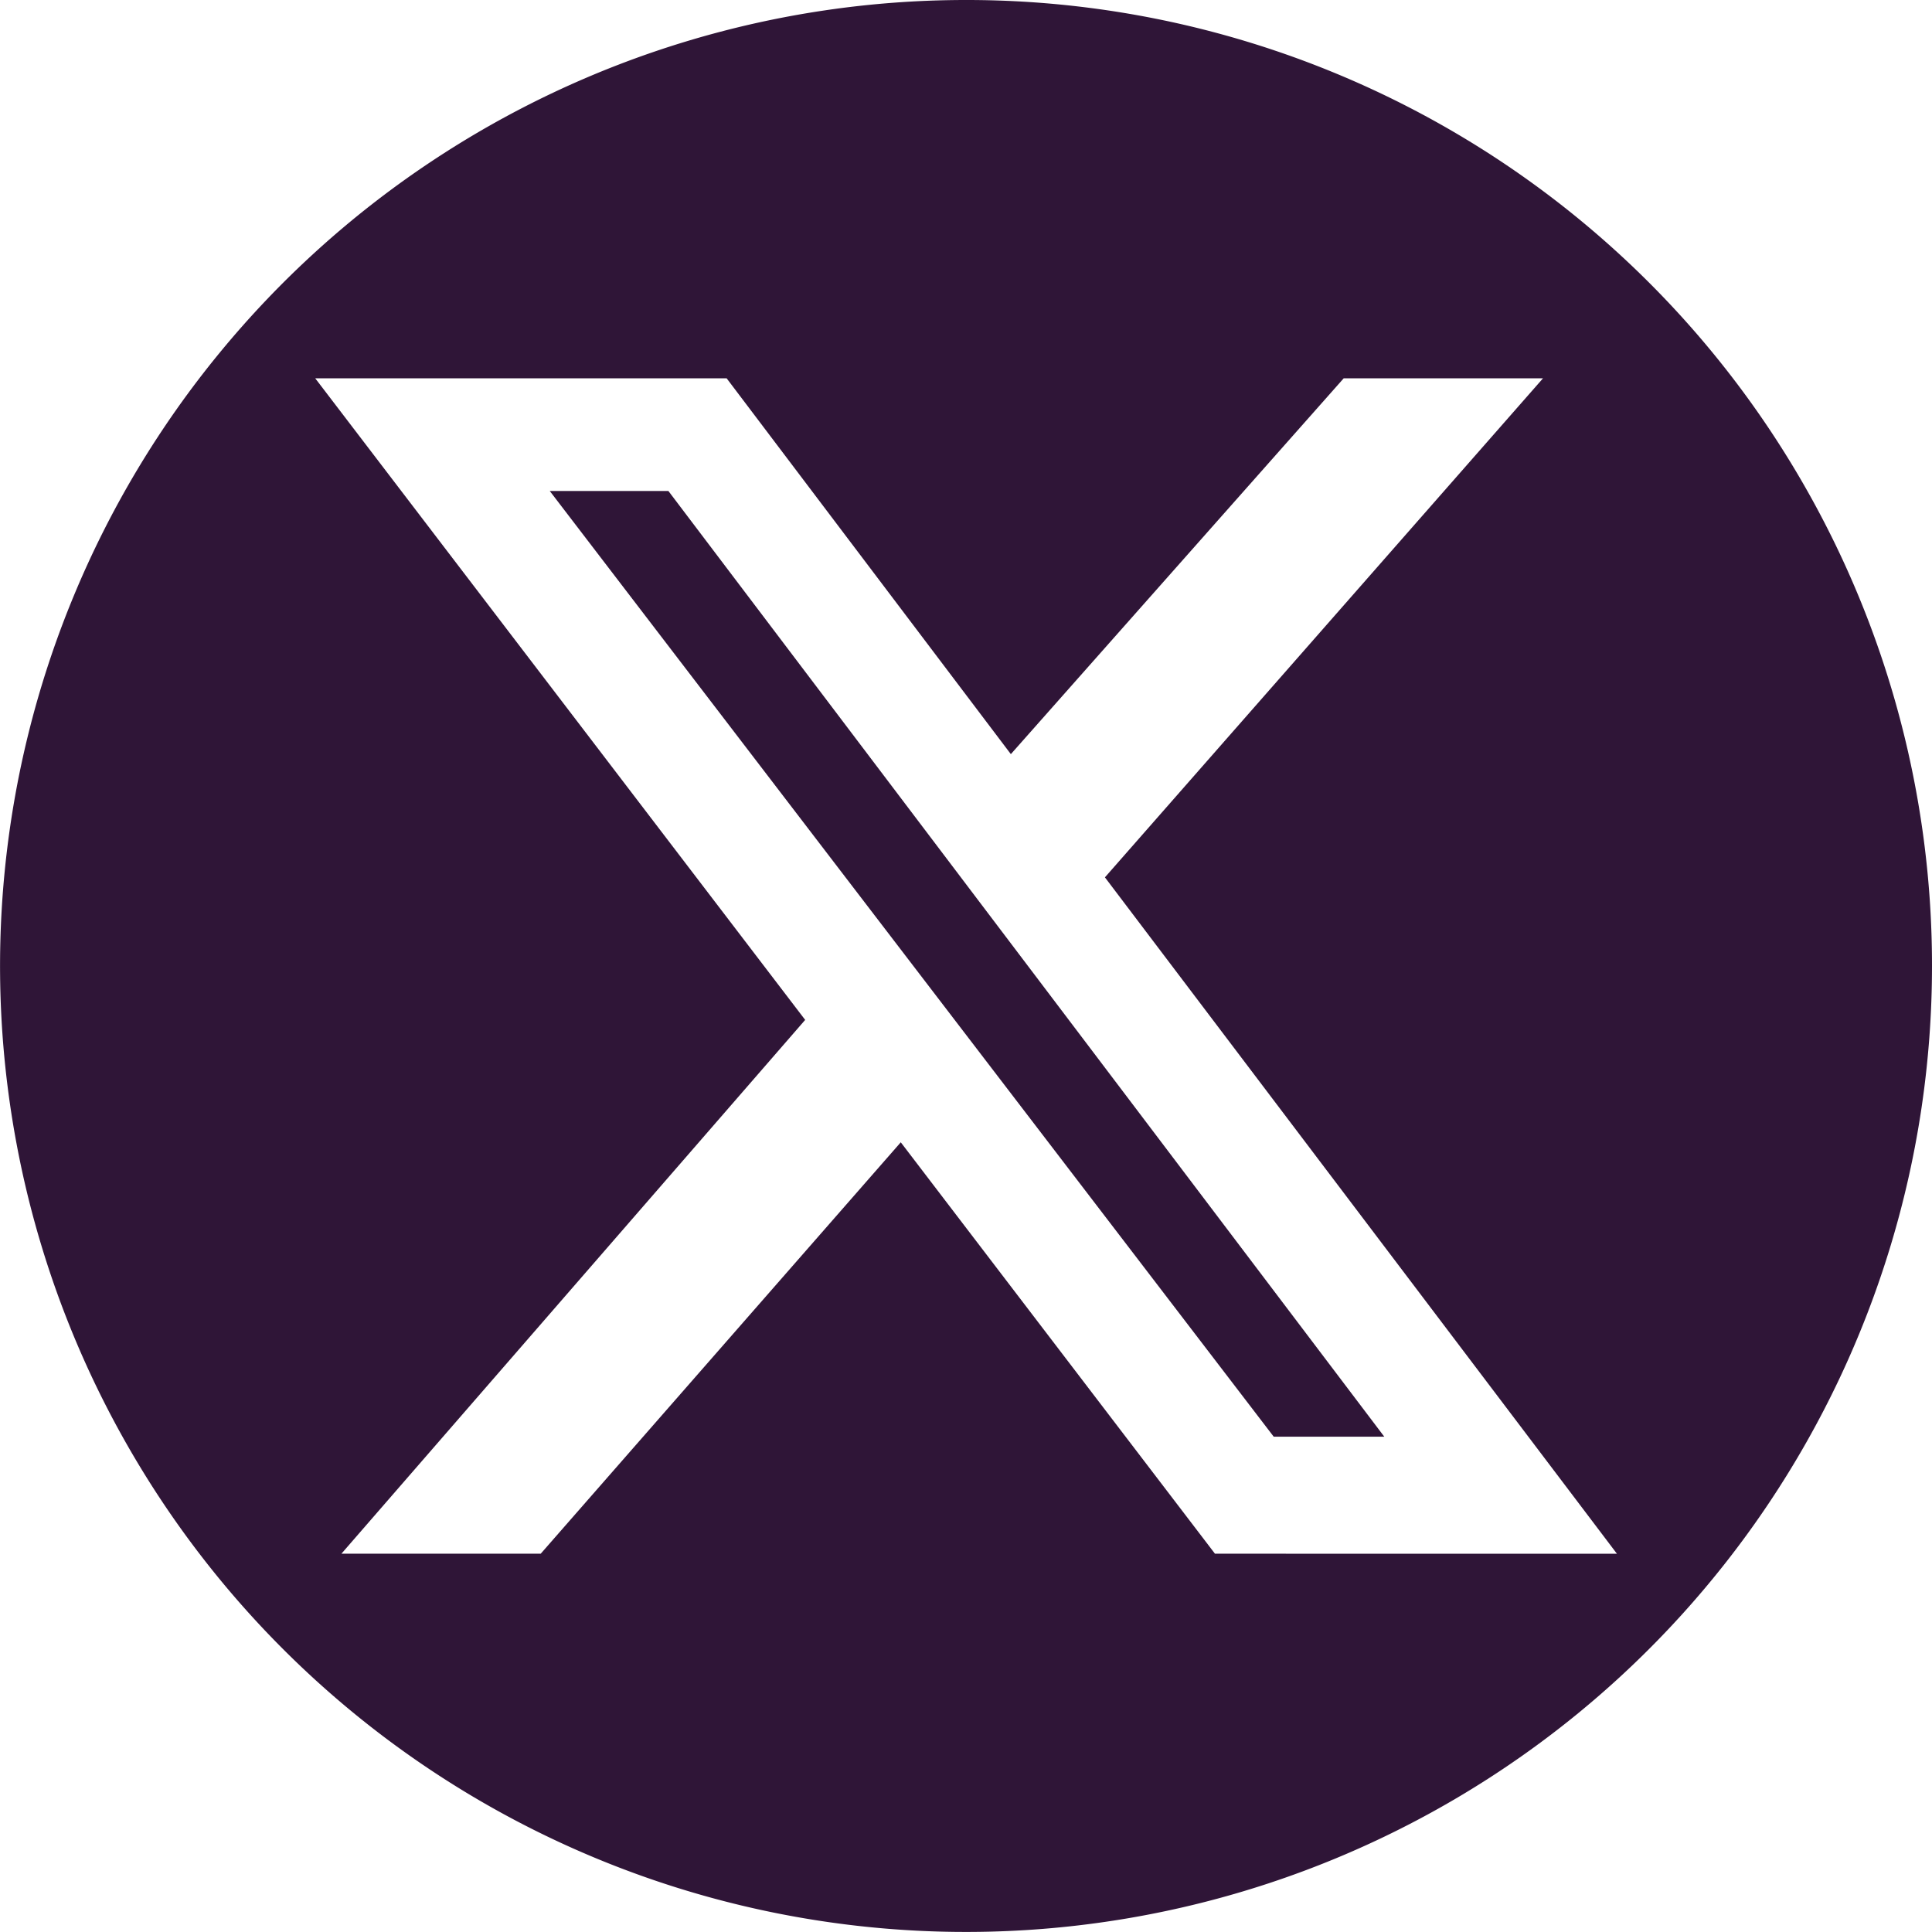 <svg id="Groupe_510" data-name="Groupe 510" xmlns="http://www.w3.org/2000/svg" xmlns:xlink="http://www.w3.org/1999/xlink" width="35.469" height="35.469" viewBox="0 0 35.469 35.469">
  <defs>
    <clipPath id="clip-path">
      <rect id="Rectangle_664" data-name="Rectangle 664" width="35.469" height="35.469" fill="#2f1537"/>
    </clipPath>
  </defs>
  <g id="Groupe_509" data-name="Groupe 509" clip-path="url(#clip-path)">
    <path id="Tracé_2450" data-name="Tracé 2450" d="M17.734,0A17.734,17.734,0,1,0,35.469,17.734v-.02A17.724,17.724,0,0,0,17.734,0m4.571,28.524-5.768-7.553L9.927,28.524H6.268l8.514-9.8L5.787,6.945H13.34l5.218,6.9,6.111-6.9h3.659l-8.043,9.162,9.4,12.418ZM10.093,9.014,23.384,26.376h2.03L12.271,9.014Z" transform="translate(0 0)" fill="#2f1537"/>
  </g>
</svg>
